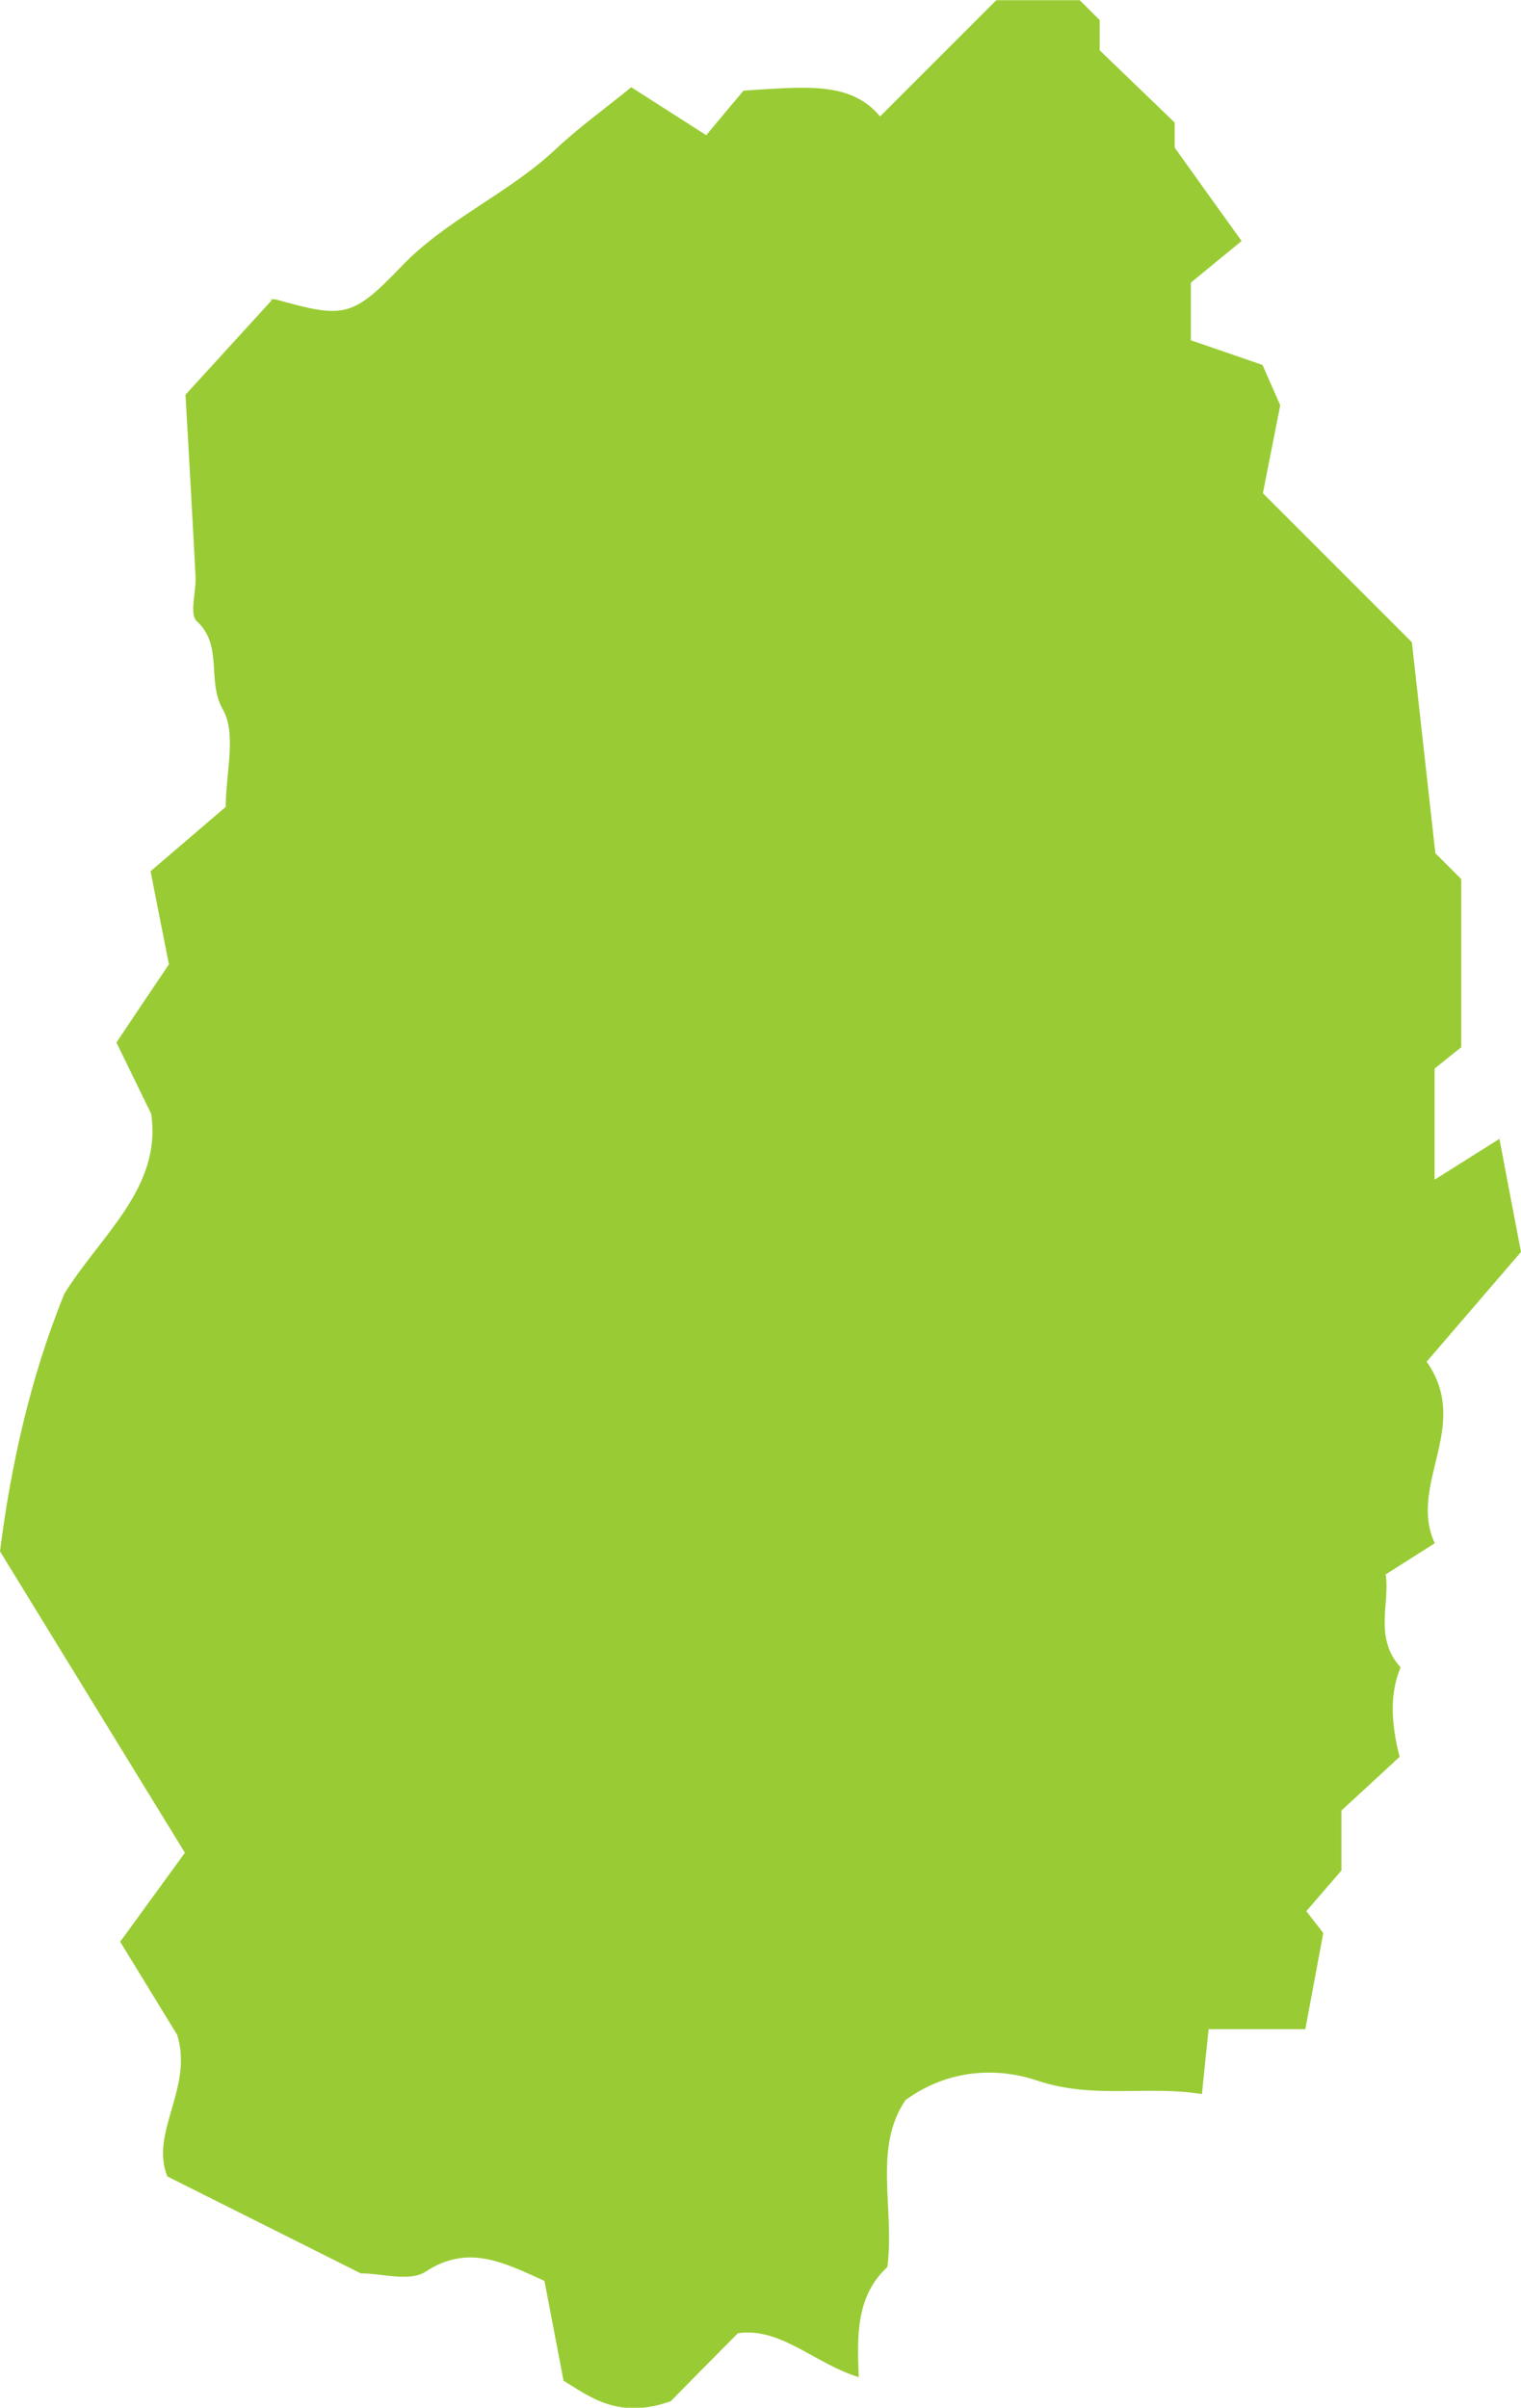 <?xml version="1.0" encoding="UTF-8"?>
<svg id="_レイヤー_2" data-name="レイヤー 2" xmlns="http://www.w3.org/2000/svg" viewBox="0 0 77.08 121.99">
  <defs>
    <style>
      .cls-1 {
        fill: #99cc34;
      }
    </style>
  </defs>
  <g id="_レイヤー_1-2" data-name="レイヤー 1">
    <path class="cls-1" d="M75.98,57.66c.44,2.33.78,4.11,1.1,5.77-1.64,1.91-3.23,3.76-4.78,5.56,2.29,3.26-.97,6.21.41,9.2-.85.54-1.56.99-2.49,1.58.24,1.42-.62,3.2.76,4.71q-.77,1.79-.05,4.53c-1.15,1.06-2.25,2.08-2.95,2.72v3.04c-.59.68-1.14,1.32-1.78,2.06.36.47.66.84.86,1.11-.3,1.61-.59,3.15-.91,4.87h-4.9c-.11,1.06-.21,2-.34,3.29-2.75-.46-5.47.28-8.36-.69-1.93-.65-4.43-.63-6.66.99-1.66,2.43-.54,5.52-.92,8.46-1.58,1.46-1.54,3.44-1.45,5.58-2.25-.69-3.93-2.53-6.12-2.23-1.35,1.36-2.59,2.61-3.41,3.45-2.64.94-4.09-.22-5.43-1.04-.37-1.92-.68-3.56-.97-5.06-2.11-.95-3.88-1.87-6.03-.46-.8.52-2.23.08-3.28.08-3.24-1.62-6.4-3.21-9.8-4.91-.9-2.23,1.33-4.49.5-7.17-.86-1.4-1.85-3.02-2.89-4.72,1.01-1.39,2.07-2.85,3.28-4.51-3.04-4.95-6.08-9.91-9.37-15.27.53-4.18,1.49-8.7,3.26-13.05,1.83-2.96,4.96-5.37,4.4-9.12-.71-1.45-1.22-2.51-1.76-3.61.87-1.3,1.66-2.48,2.66-3.96-.28-1.42-.61-3.08-.93-4.72,1.28-1.09,2.55-2.18,3.81-3.26,0-1.73.56-3.7-.15-4.94-.83-1.46.04-3.22-1.32-4.47-.38-.35-.03-1.46-.06-2.23-.15-2.95-.32-5.9-.51-9.24,1.17-1.28,2.65-2.9,4.39-4.81-.27.03,0-.07.22-.01,3.4.95,3.84.92,6.31-1.66,2.31-2.42,5.44-3.7,7.85-5.97,1.16-1.09,2.47-2.03,3.82-3.13,1.22.78,2.52,1.61,3.8,2.43.77-.93,1.49-1.78,1.89-2.26,3.06-.18,5.41-.51,6.92,1.31,2.16-2.16,4.2-4.2,5.89-5.89h4.23c.28.28.63.63,1.01,1.01v1.53c1.27,1.22,2.55,2.46,3.8,3.66v1.27c1.21,1.69,2.26,3.16,3.39,4.73-1.06.87-1.94,1.59-2.57,2.11v2.92c1.14.39,2.36.81,3.63,1.25.29.67.63,1.42.9,2.04-.33,1.66-.63,3.2-.88,4.46,2.75,2.75,5.26,5.26,7.55,7.55.42,3.79.8,7.19,1.19,10.69.38.38.83.83,1.31,1.31v8.52c-.37.29-.86.69-1.35,1.08v5.63c1.25-.79,2.22-1.4,3.32-2.09Z"/>
  </g>
</svg>